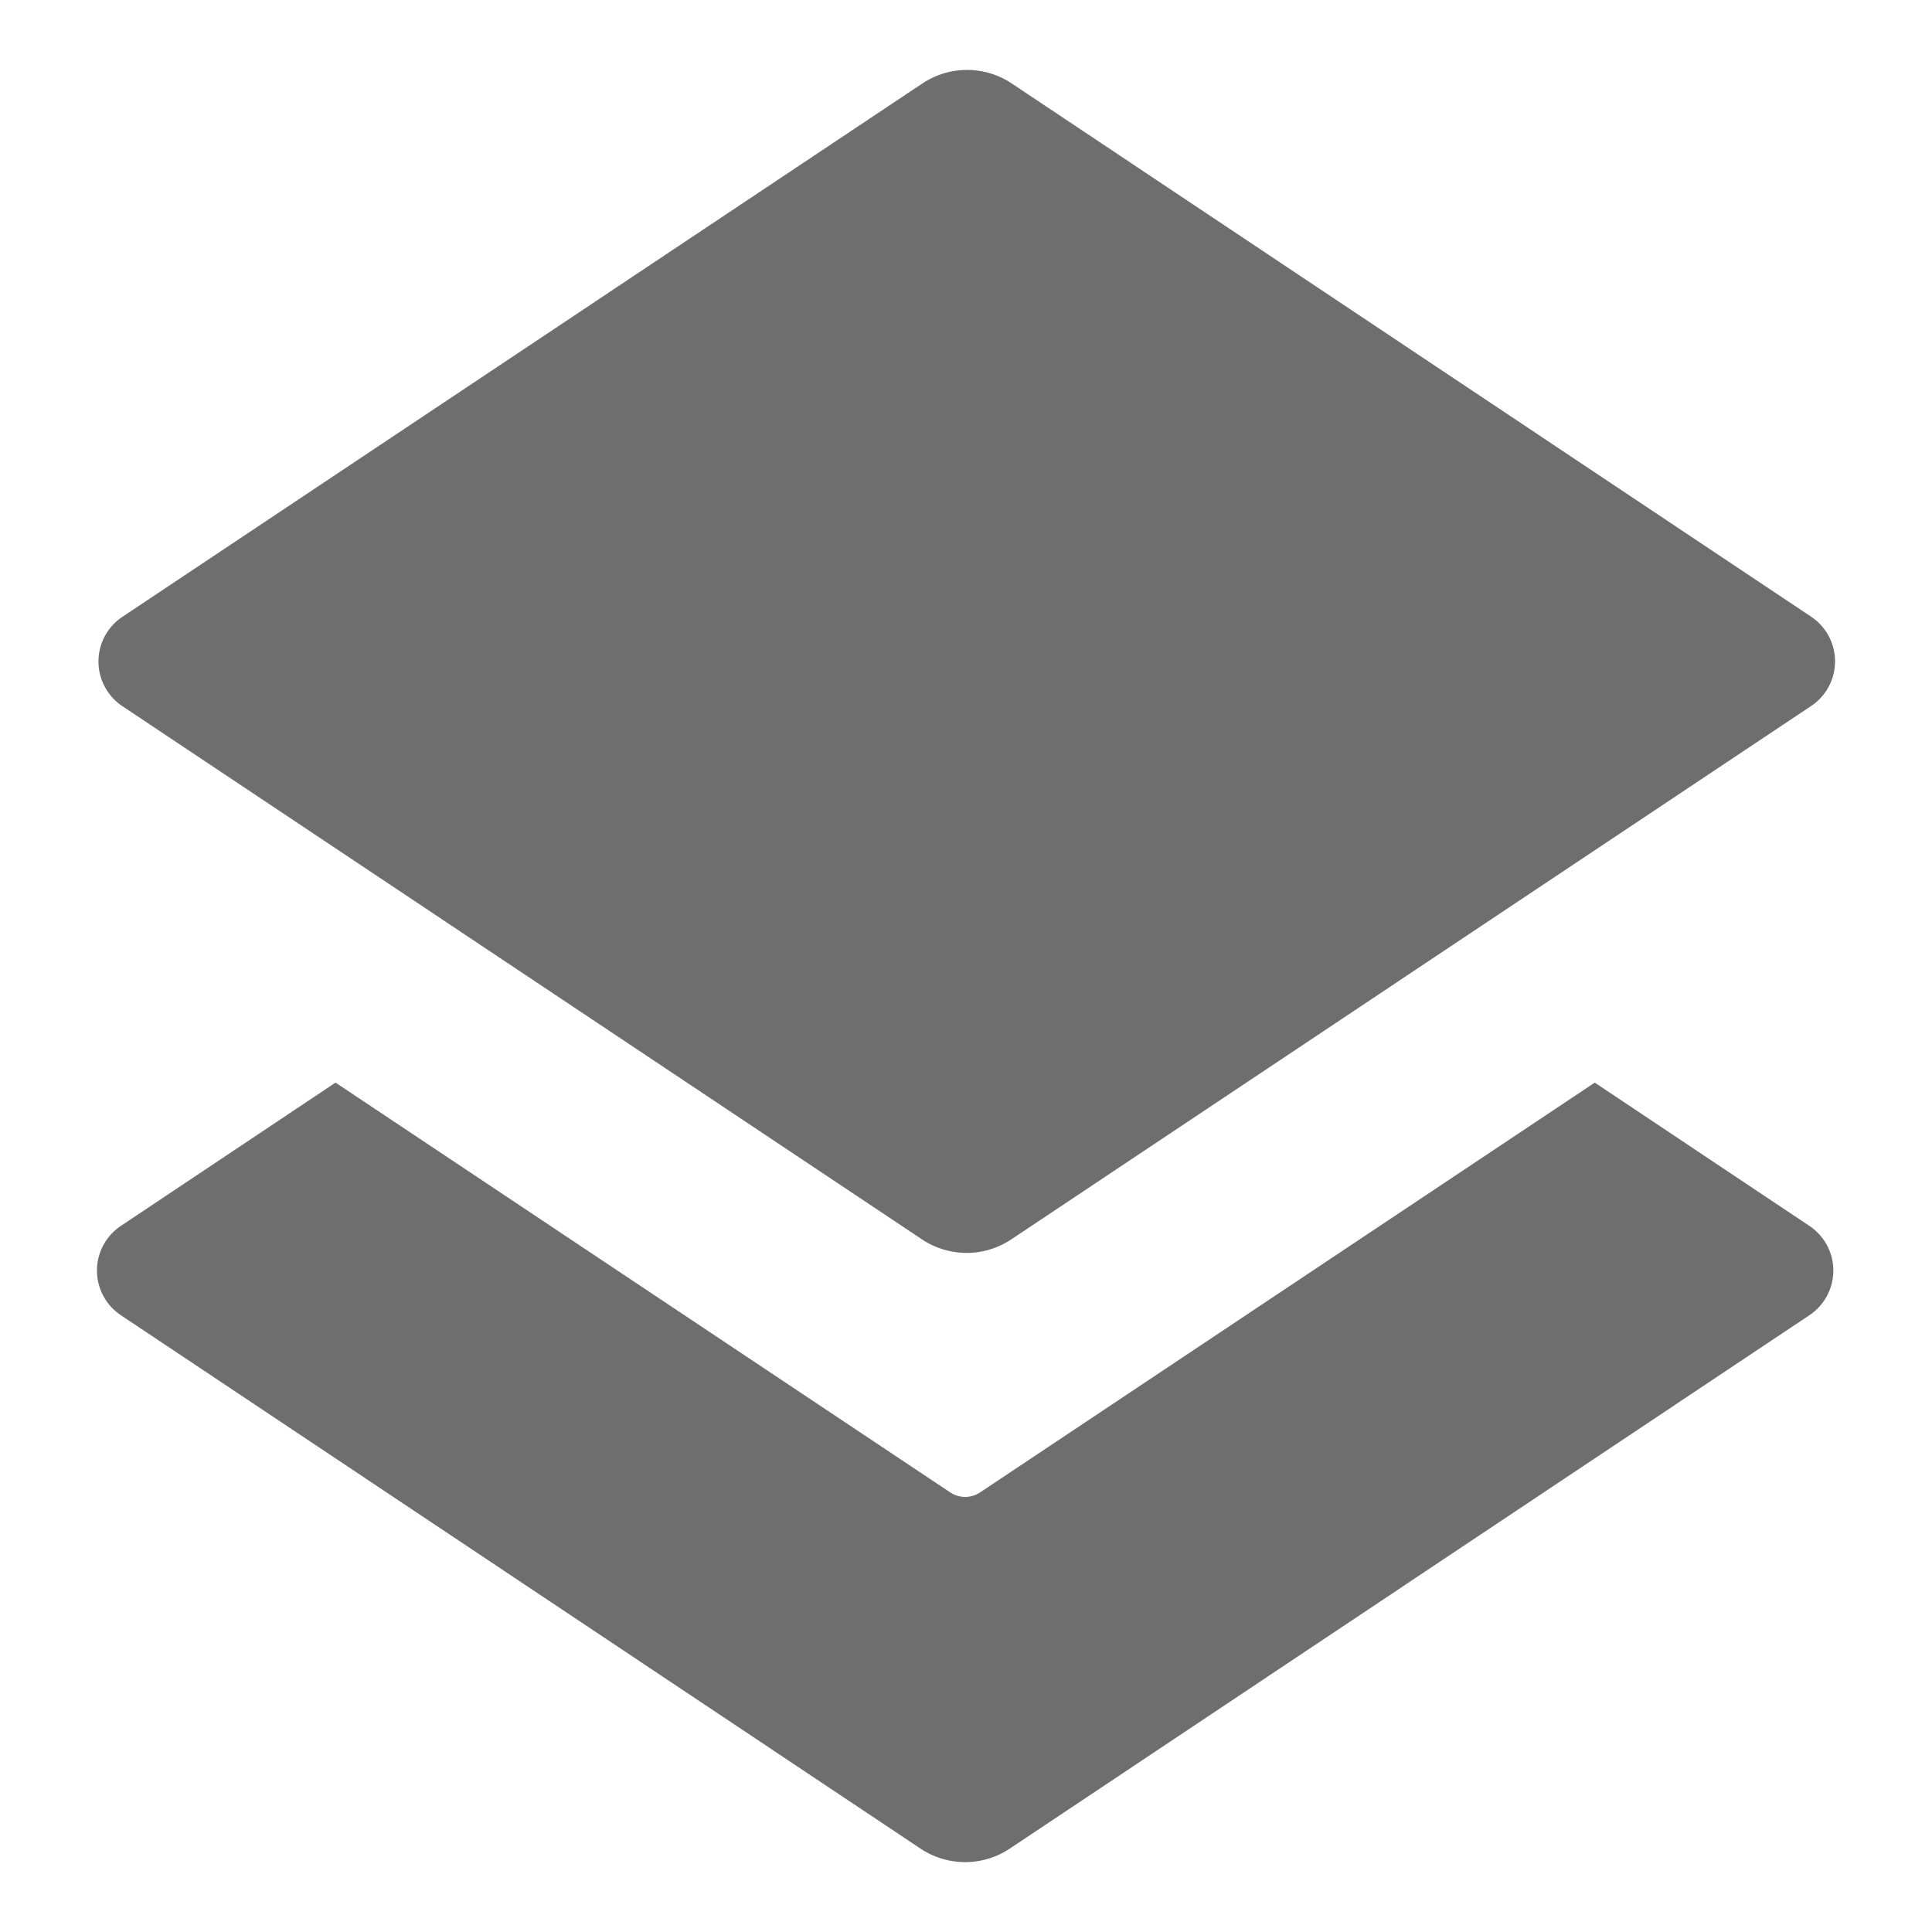 <svg xmlns="http://www.w3.org/2000/svg" xmlns:xlink="http://www.w3.org/1999/xlink" width="36" height="36" viewBox="0 0 36 36">
  <defs>
    <clipPath id="clip-icon-ps-panel-layers">
      <rect width="36" height="36"/>
    </clipPath>
  </defs>
  <g id="icon-ps-panel-layers" clip-path="url(#clip-icon-ps-panel-layers)">
    <path id="Path_1" data-name="Path 1" d="M22.707,32.809,11.252,25.173l-4,2.67a1,1,0,0,0,0,1.664l14.9,9.939a1.5,1.5,0,0,0,1.664,0l14.9-9.939a1,1,0,0,0,0-1.664l-4-2.67L23.262,32.809A.5.5,0,0,1,22.707,32.809ZM38.752,16.494l-14.9-9.939a1.5,1.5,0,0,0-1.664,0L7.28,16.494a1,1,0,0,0,0,1.664l14.9,9.936a1.5,1.5,0,0,0,1.664,0l14.9-9.936a1,1,0,0,0,.008-1.664Z" transform="translate(-5 -5)" fill="#6e6e6e" fill-rule="evenodd"/>
  </g>
</svg>
